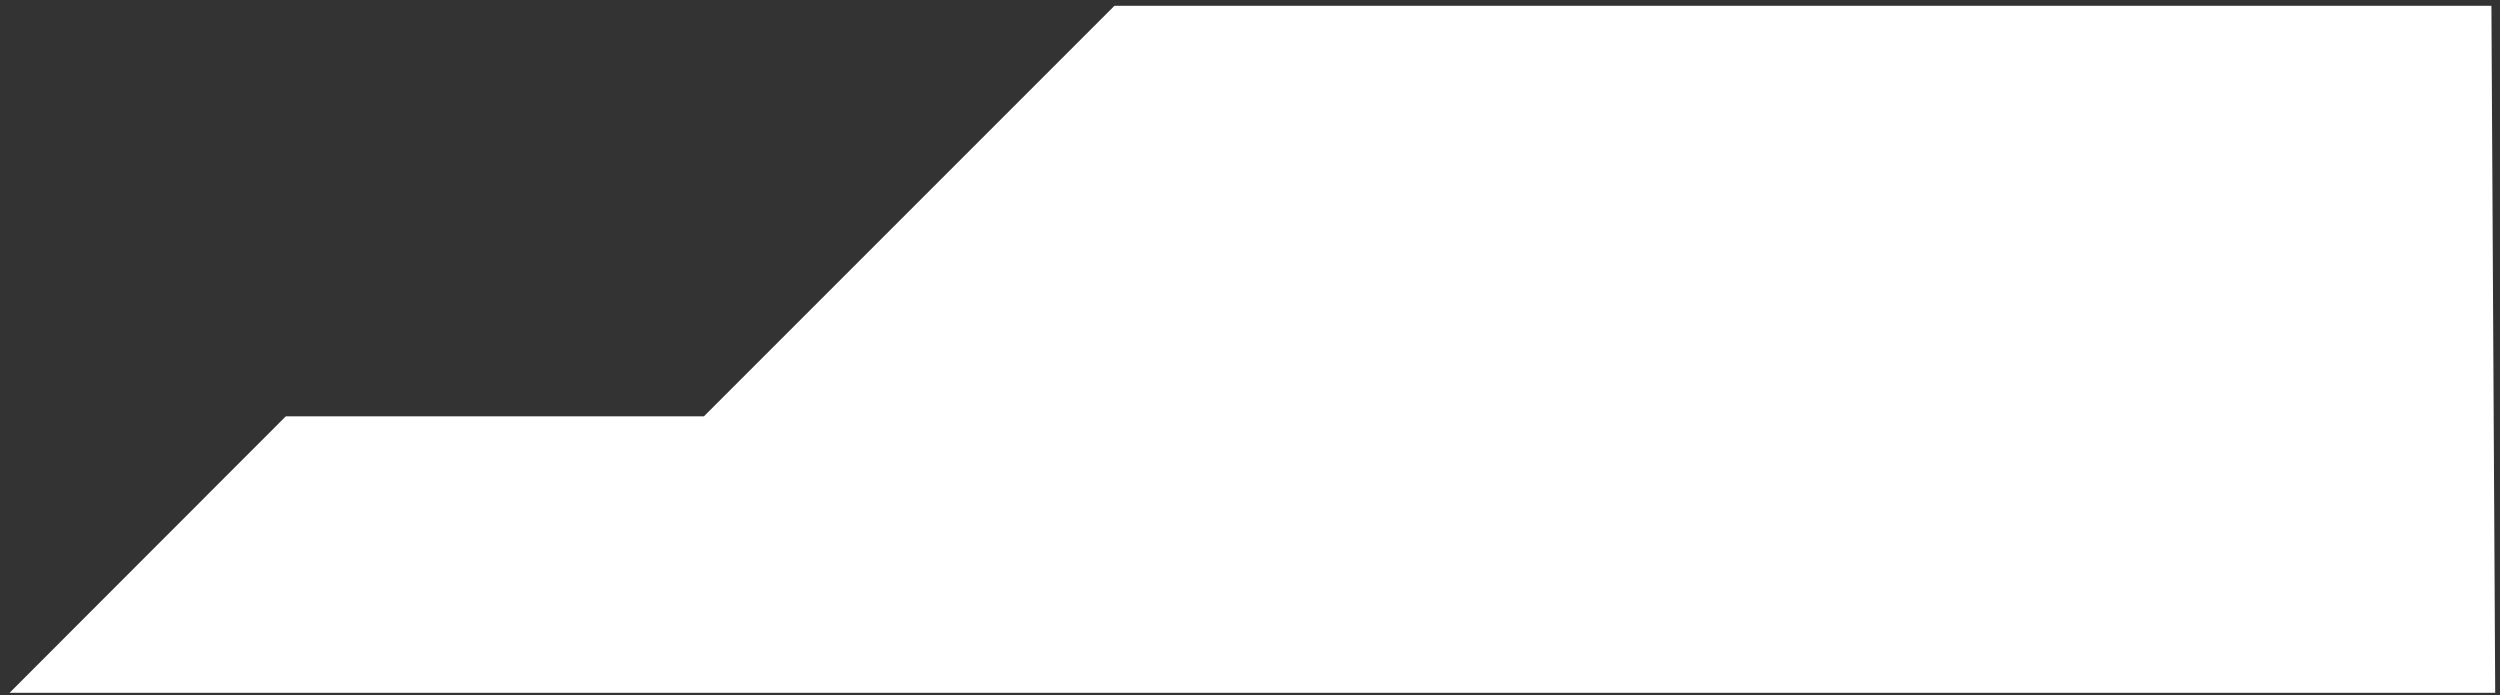 <?xml version="1.0" encoding="utf-8"?>
<!-- Generator: Adobe Illustrator 28.1.0, SVG Export Plug-In . SVG Version: 6.00 Build 0)  -->
<svg version="1.1" id="Ebene_1" xmlns="http://www.w3.org/2000/svg" xmlns:xlink="http://www.w3.org/1999/xlink" x="0px" y="0px"
	 viewBox="0 0 990.2 275.4" style="enable-background:new 0 0 990.2 275.4;" xml:space="preserve">
<rect x="0" y="0" width="990.2" height="275.4" fill="#333333" stroke="none"/>
<style type="text/css">
	.st0{fill:#FFFFFF;}
</style>
<polygon class="st0" points="3.8,274.4 113.2,164.9 278.8,164.9 441.4,2.3 986.8,2.3 988.3,274.4 "/>
</svg>
